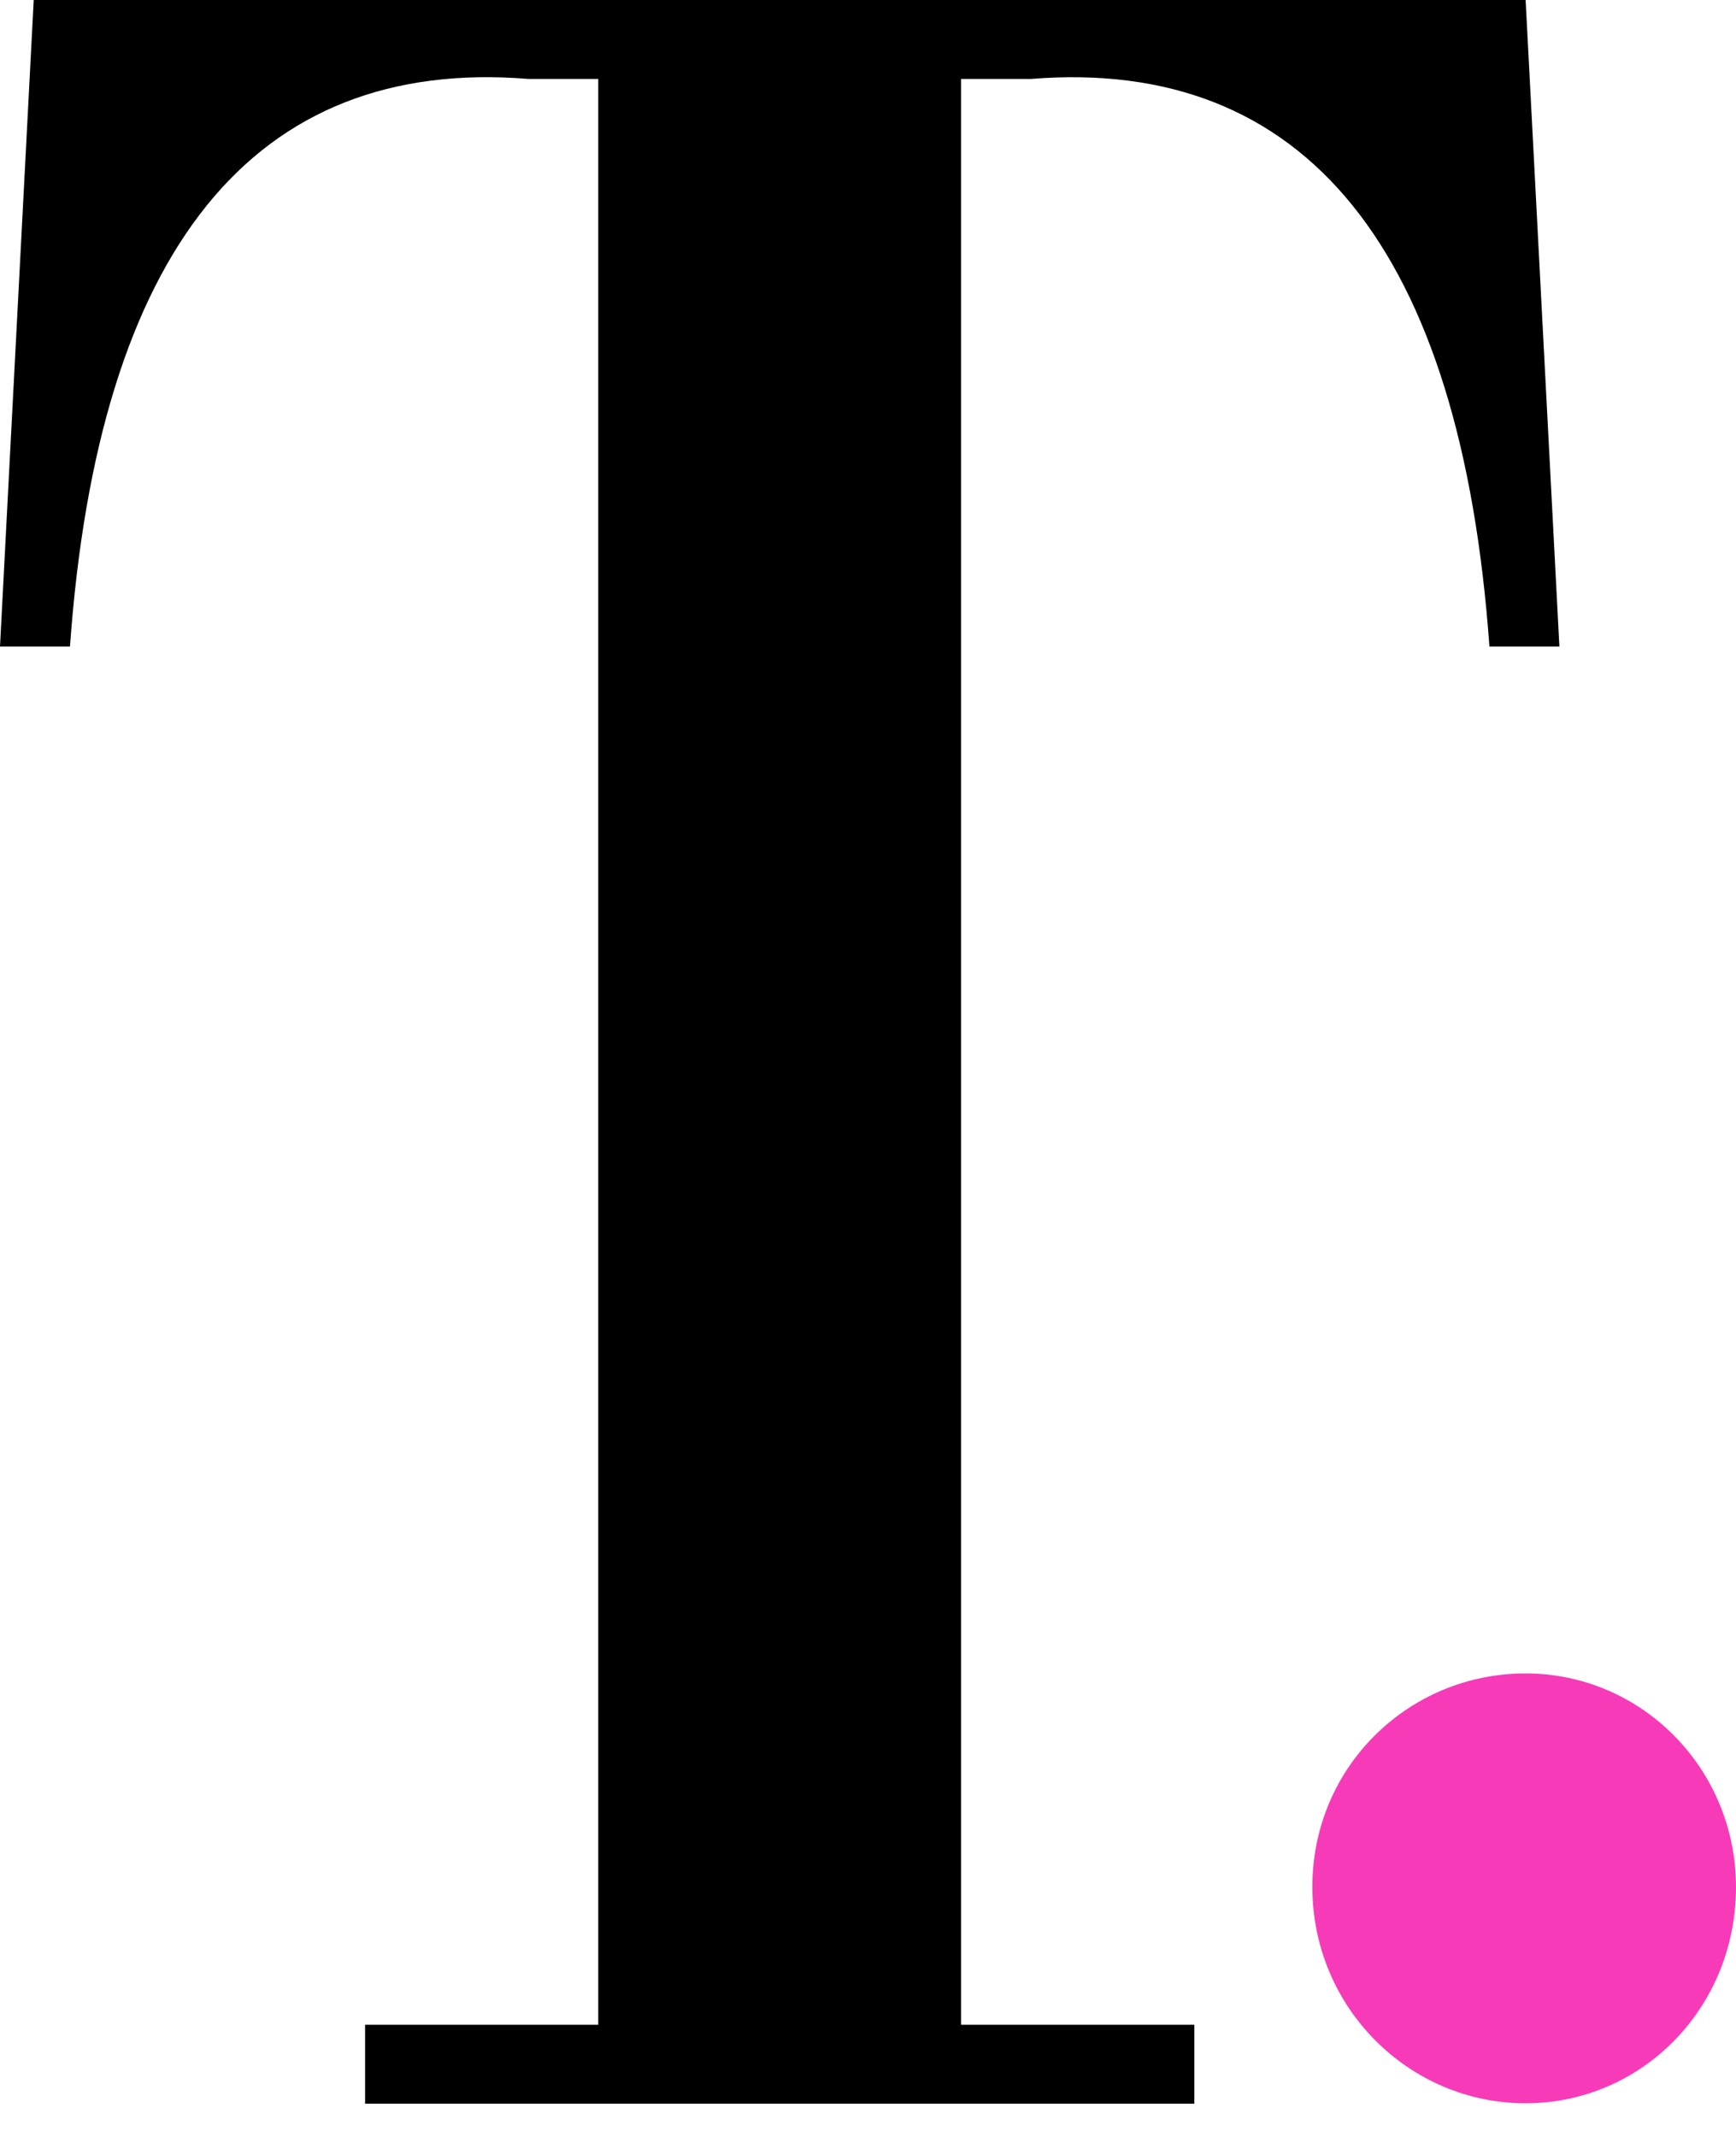 <?xml version="1.0" encoding="UTF-8"?>
<svg xmlns="http://www.w3.org/2000/svg" width="26" height="32" viewBox="0 0 26 32" fill="none">
  <path d="M8.96 1.182H7.912C3.801 0.849 1.473 3.731 1.048 9.682H0L0.505 0H22.849L23.355 9.682H22.307C21.881 3.731 19.554 0.852 15.442 1.182H14.394V30.32H17.887V31.502H5.468V30.32H8.96V1.182Z" fill="black"></path>
  <path d="M26 28.257C26 30.067 24.59 31.496 22.848 31.496C21.106 31.496 19.655 30.065 19.655 28.257C19.655 26.449 21.106 25.059 22.848 25.059C24.59 25.059 26 26.49 26 28.257Z" fill="#F73BB8"></path>
</svg>
